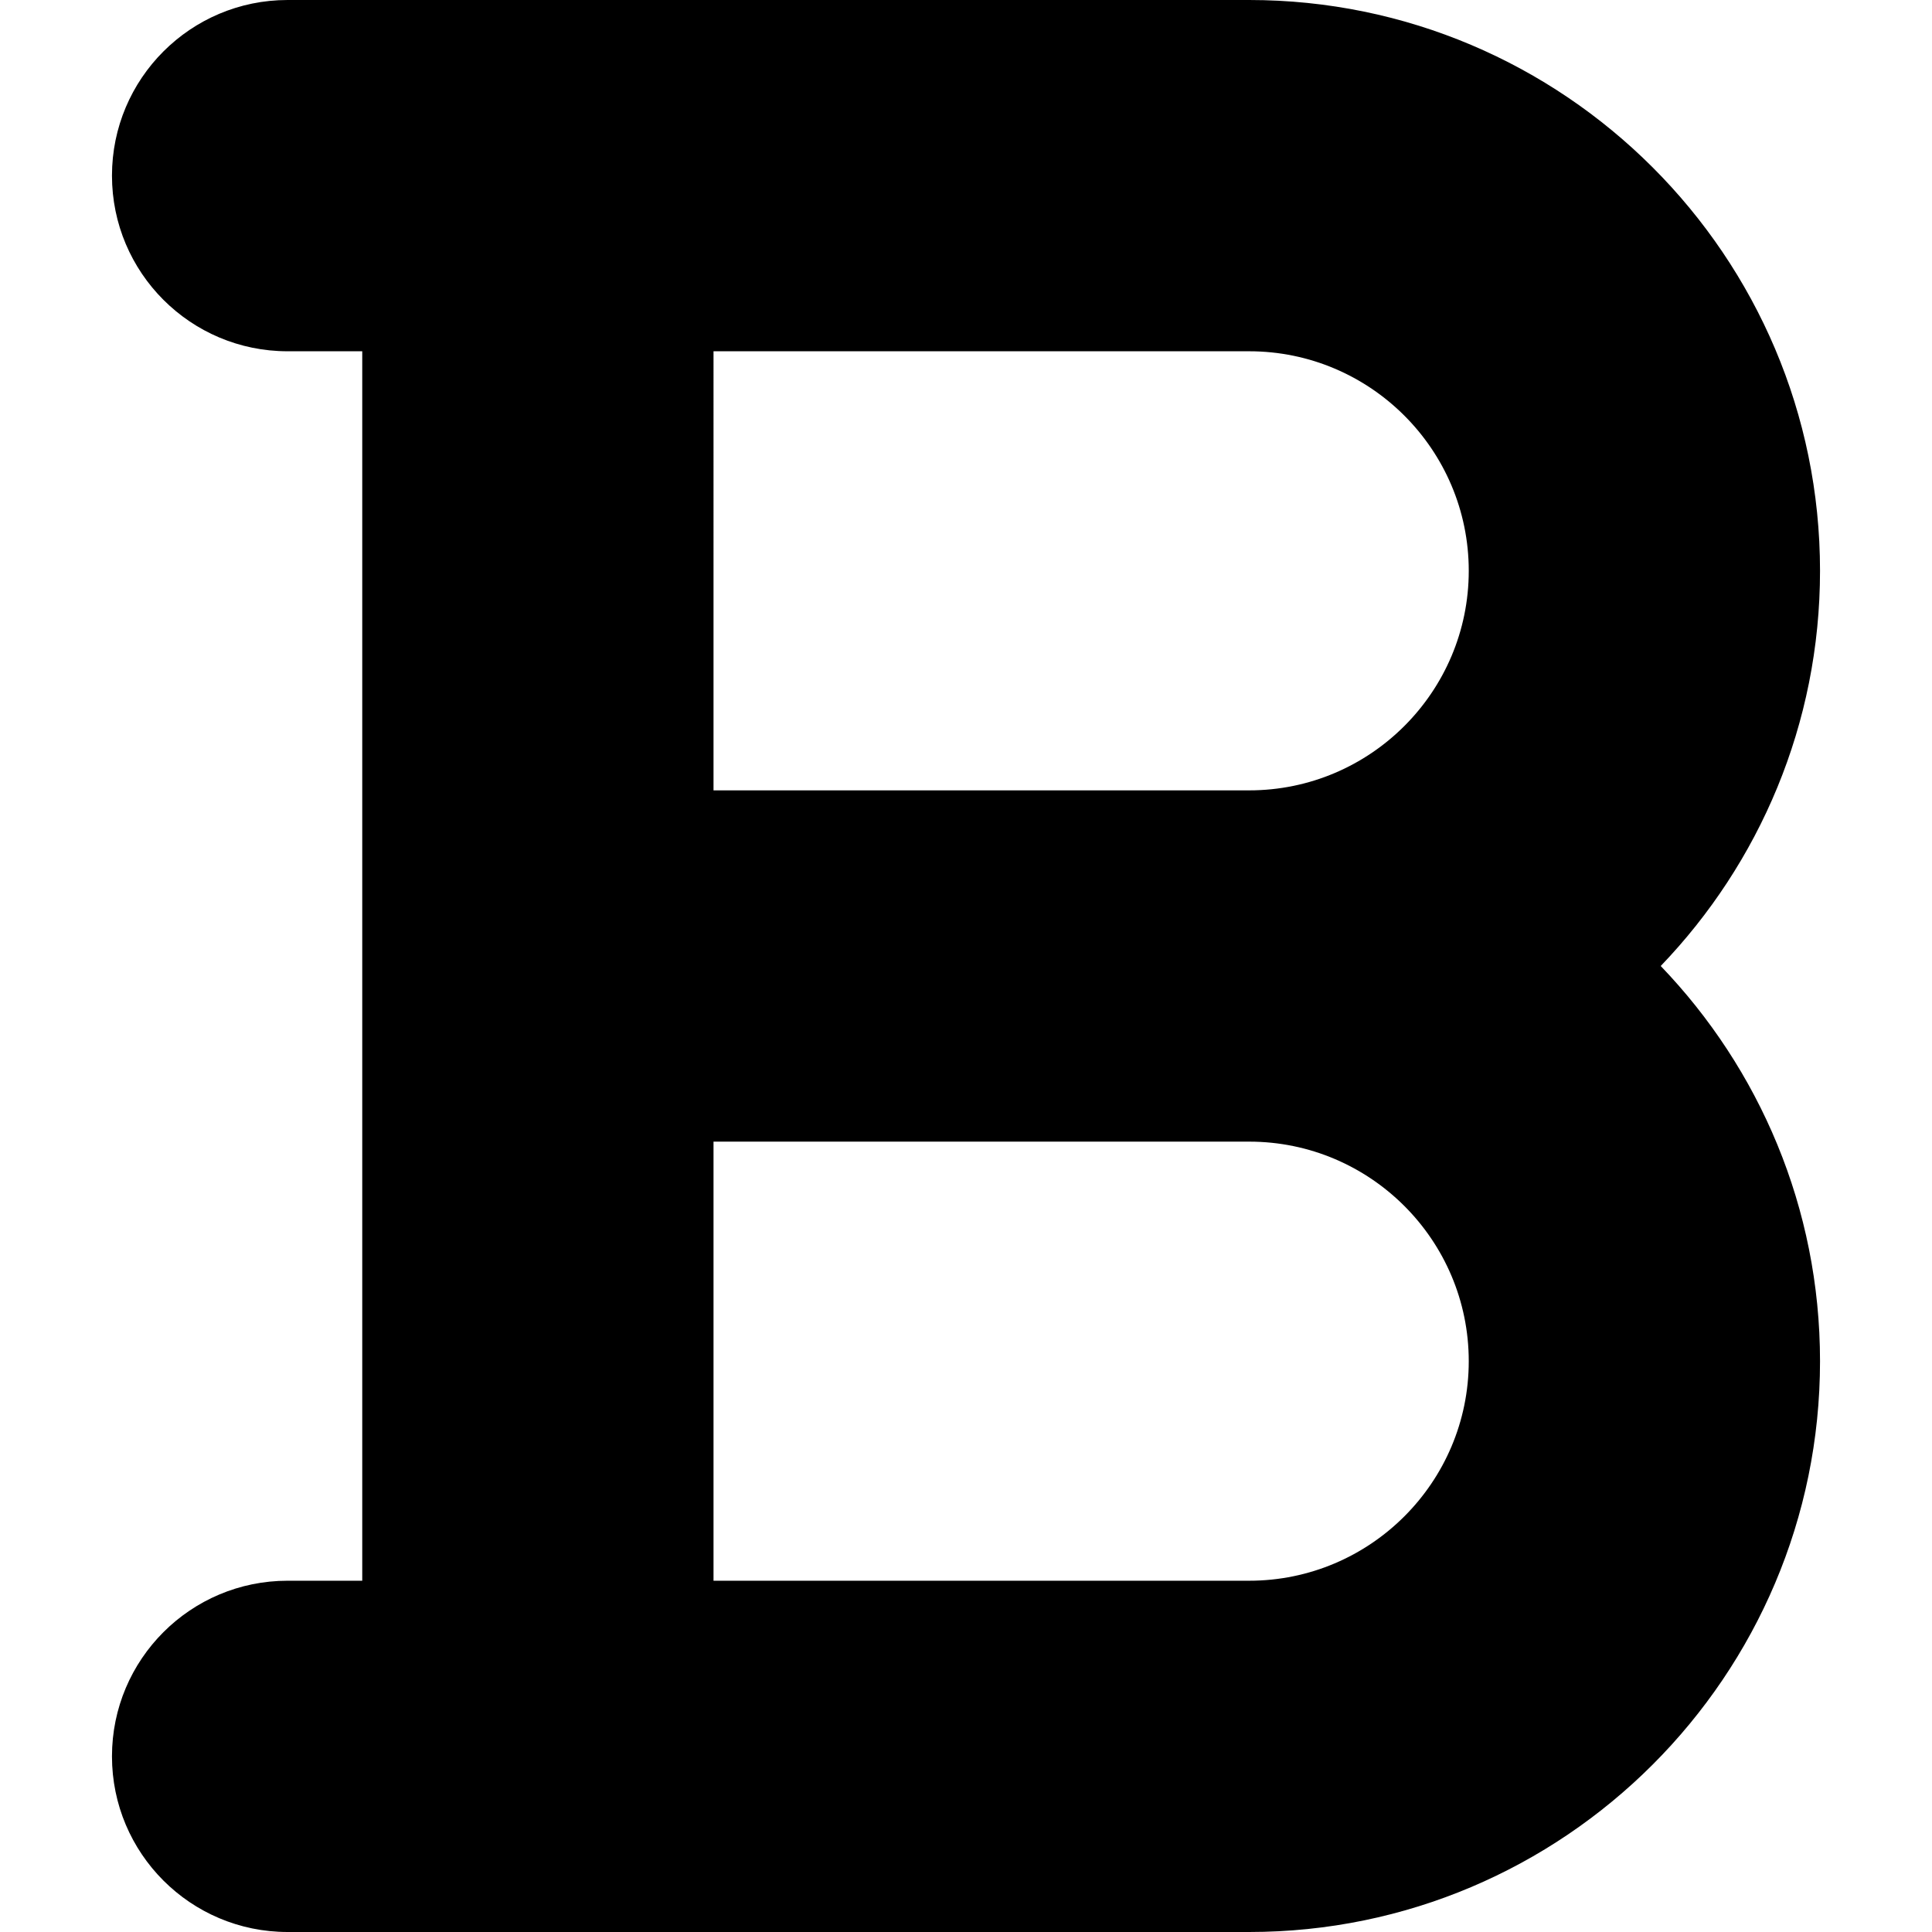 <?xml version="1.0" encoding="iso-8859-1"?>
<!-- Uploaded to: SVG Repo, www.svgrepo.com, Generator: SVG Repo Mixer Tools -->
<svg fill="#000000" height="800px" width="800px" version="1.1" id="Layer_1" xmlns="http://www.w3.org/2000/svg" xmlns:xlink="http://www.w3.org/1999/xlink" 
	 viewBox="0 0 330 330" xml:space="preserve">
<path id="XMLID_17_" d="M310.874,97.5c0-53.762-43.738-97.5-97.5-97.5h-121.5H49.126c-16.568,0-30,13.432-30,30s13.432,30,30,30
	h12.748v210H49.126c-16.568,0-30,13.432-30,30s13.432,30,30,30h42.748h121.5c53.762,0,97.5-43.738,97.5-97.5
	c0-26.174-10.369-49.969-27.212-67.5C300.505,147.469,310.874,123.674,310.874,97.5z M213.374,135h-91.5V60h91.5
	c20.678,0,37.5,16.822,37.5,37.5S234.052,135,213.374,135z M213.374,270h-91.5v-75h91.5c20.678,0,37.5,16.822,37.5,37.5
	S234.052,270,213.374,270z"/>
</svg>